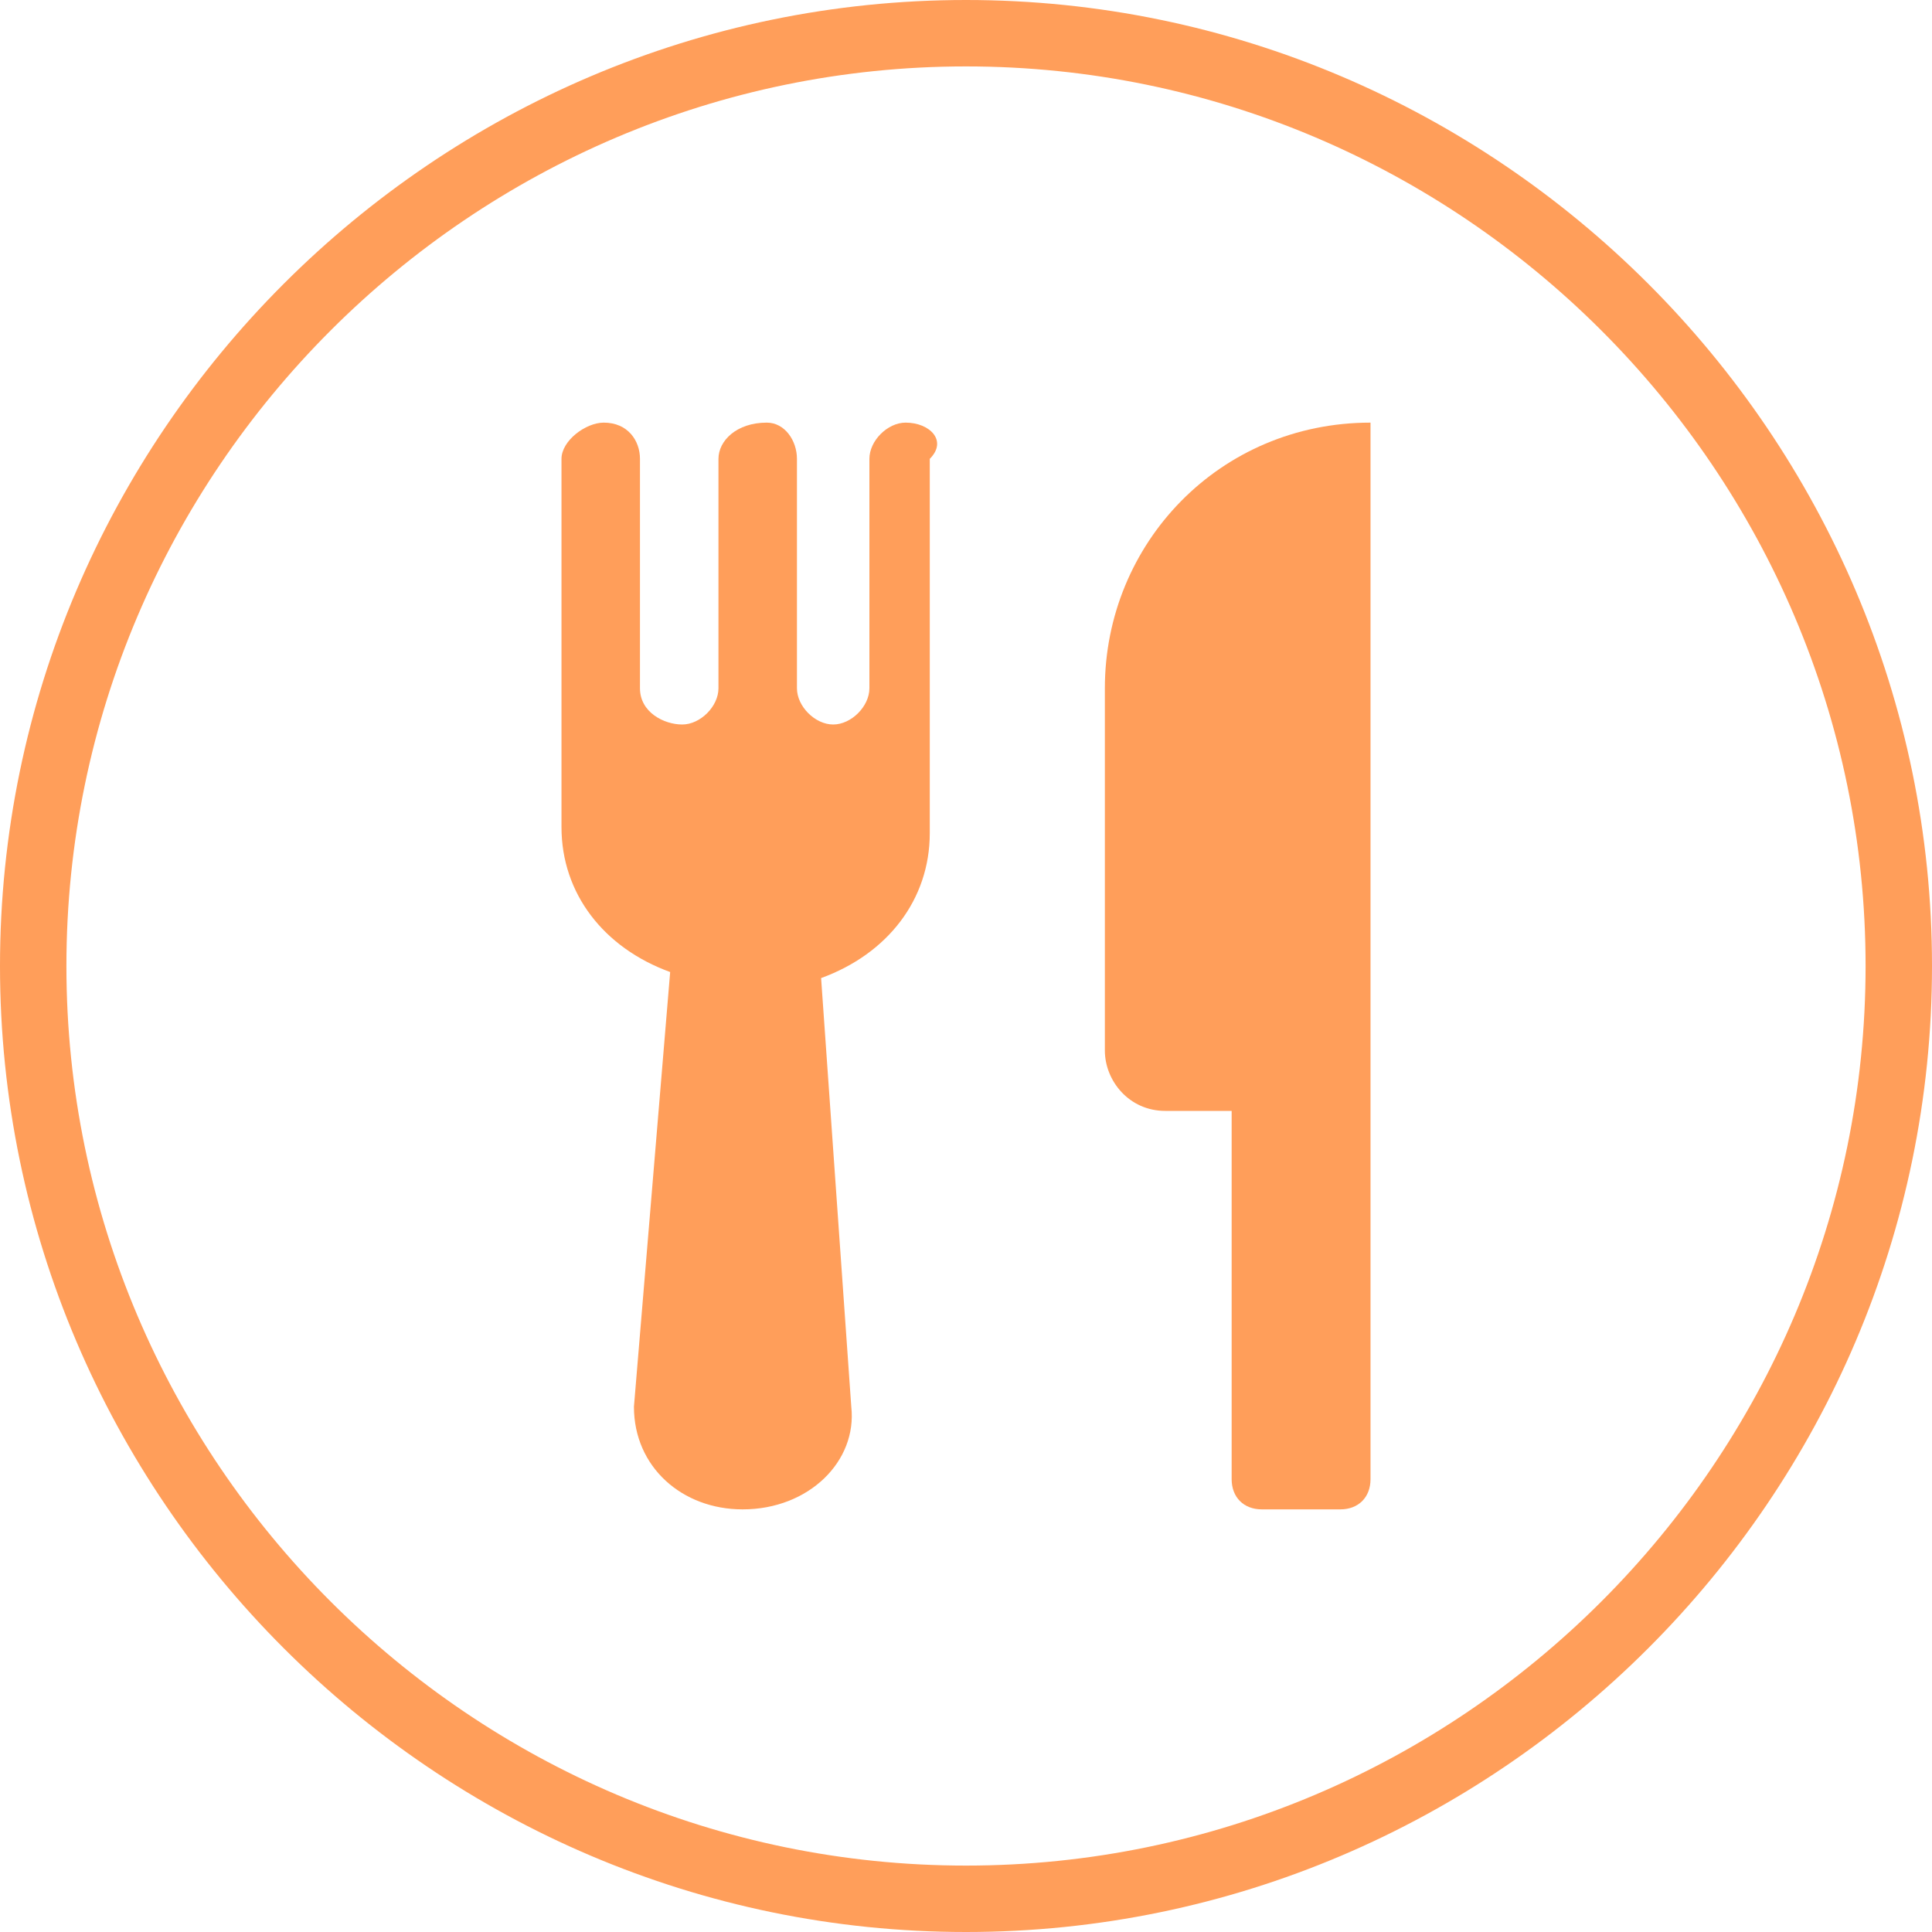 <?xml version="1.0" encoding="utf-8"?>
<!-- Generator: Adobe Illustrator 23.0.2, SVG Export Plug-In . SVG Version: 6.00 Build 0)  -->
<svg version="1.1" id="Calque_1" xmlns="http://www.w3.org/2000/svg" xmlns:xlink="http://www.w3.org/1999/xlink" x="0px" y="0px"
	 viewBox="0 0 32 32" style="enable-background:new 0 0 32 32;" xml:space="preserve">
<style type="text/css">
	.st0{fill:#FF9E5A;}
</style>
<g id="Layer_2">
	<g>
		<path class="st0" d="M22.7,7v17.5c0,0.3-0.2,0.5-0.5,0.5h-1.3c-0.3,0-0.5-0.2-0.5-0.5v-6.1h-1.1c-0.6,0-1-0.5-1-1v-6
			C18.3,9,20.2,7,22.7,7L22.7,7z"/>
	</g>
	<g>
		<path class="st0" d="M15,7c-0.3,0-0.6,0.3-0.6,0.6v3.8c0,0.3-0.3,0.6-0.6,0.6l0,0c-0.3,0-0.6-0.3-0.6-0.6V7.6
			C13.2,7.3,13,7,12.7,7c-0.5,0-0.8,0.3-0.8,0.6v3.8c0,0.3-0.3,0.6-0.6,0.6l0,0c-0.3,0-0.7-0.2-0.7-0.6V7.6C10.6,7.3,10.4,7,10,7
			C9.7,7,9.3,7.3,9.3,7.6v4.8l0,0v1.3c0,1.1,0.7,2,1.8,2.4l-0.6,7.2c0,1,0.8,1.7,1.8,1.7l0,0c1.1,0,1.9-0.8,1.8-1.7l-0.5-7.1
			c1.1-0.4,1.8-1.3,1.8-2.4v-1.2v-0.2V7.6C15.7,7.3,15.4,7,15,7z"/>
	</g>
</g>
<g>
	<path class="st0" d="M16,1.1c8.2,0,14.9,6.7,14.9,14.9S24.2,30.9,16,30.9S1.1,24.2,1.1,16S7.8,1.1,16,1.1 M16,0C7.2,0,0,7.2,0,16
		s7.2,16,16,16s16-7.2,16-16S24.8,0,16,0L16,0z"/>
</g>
</svg>

